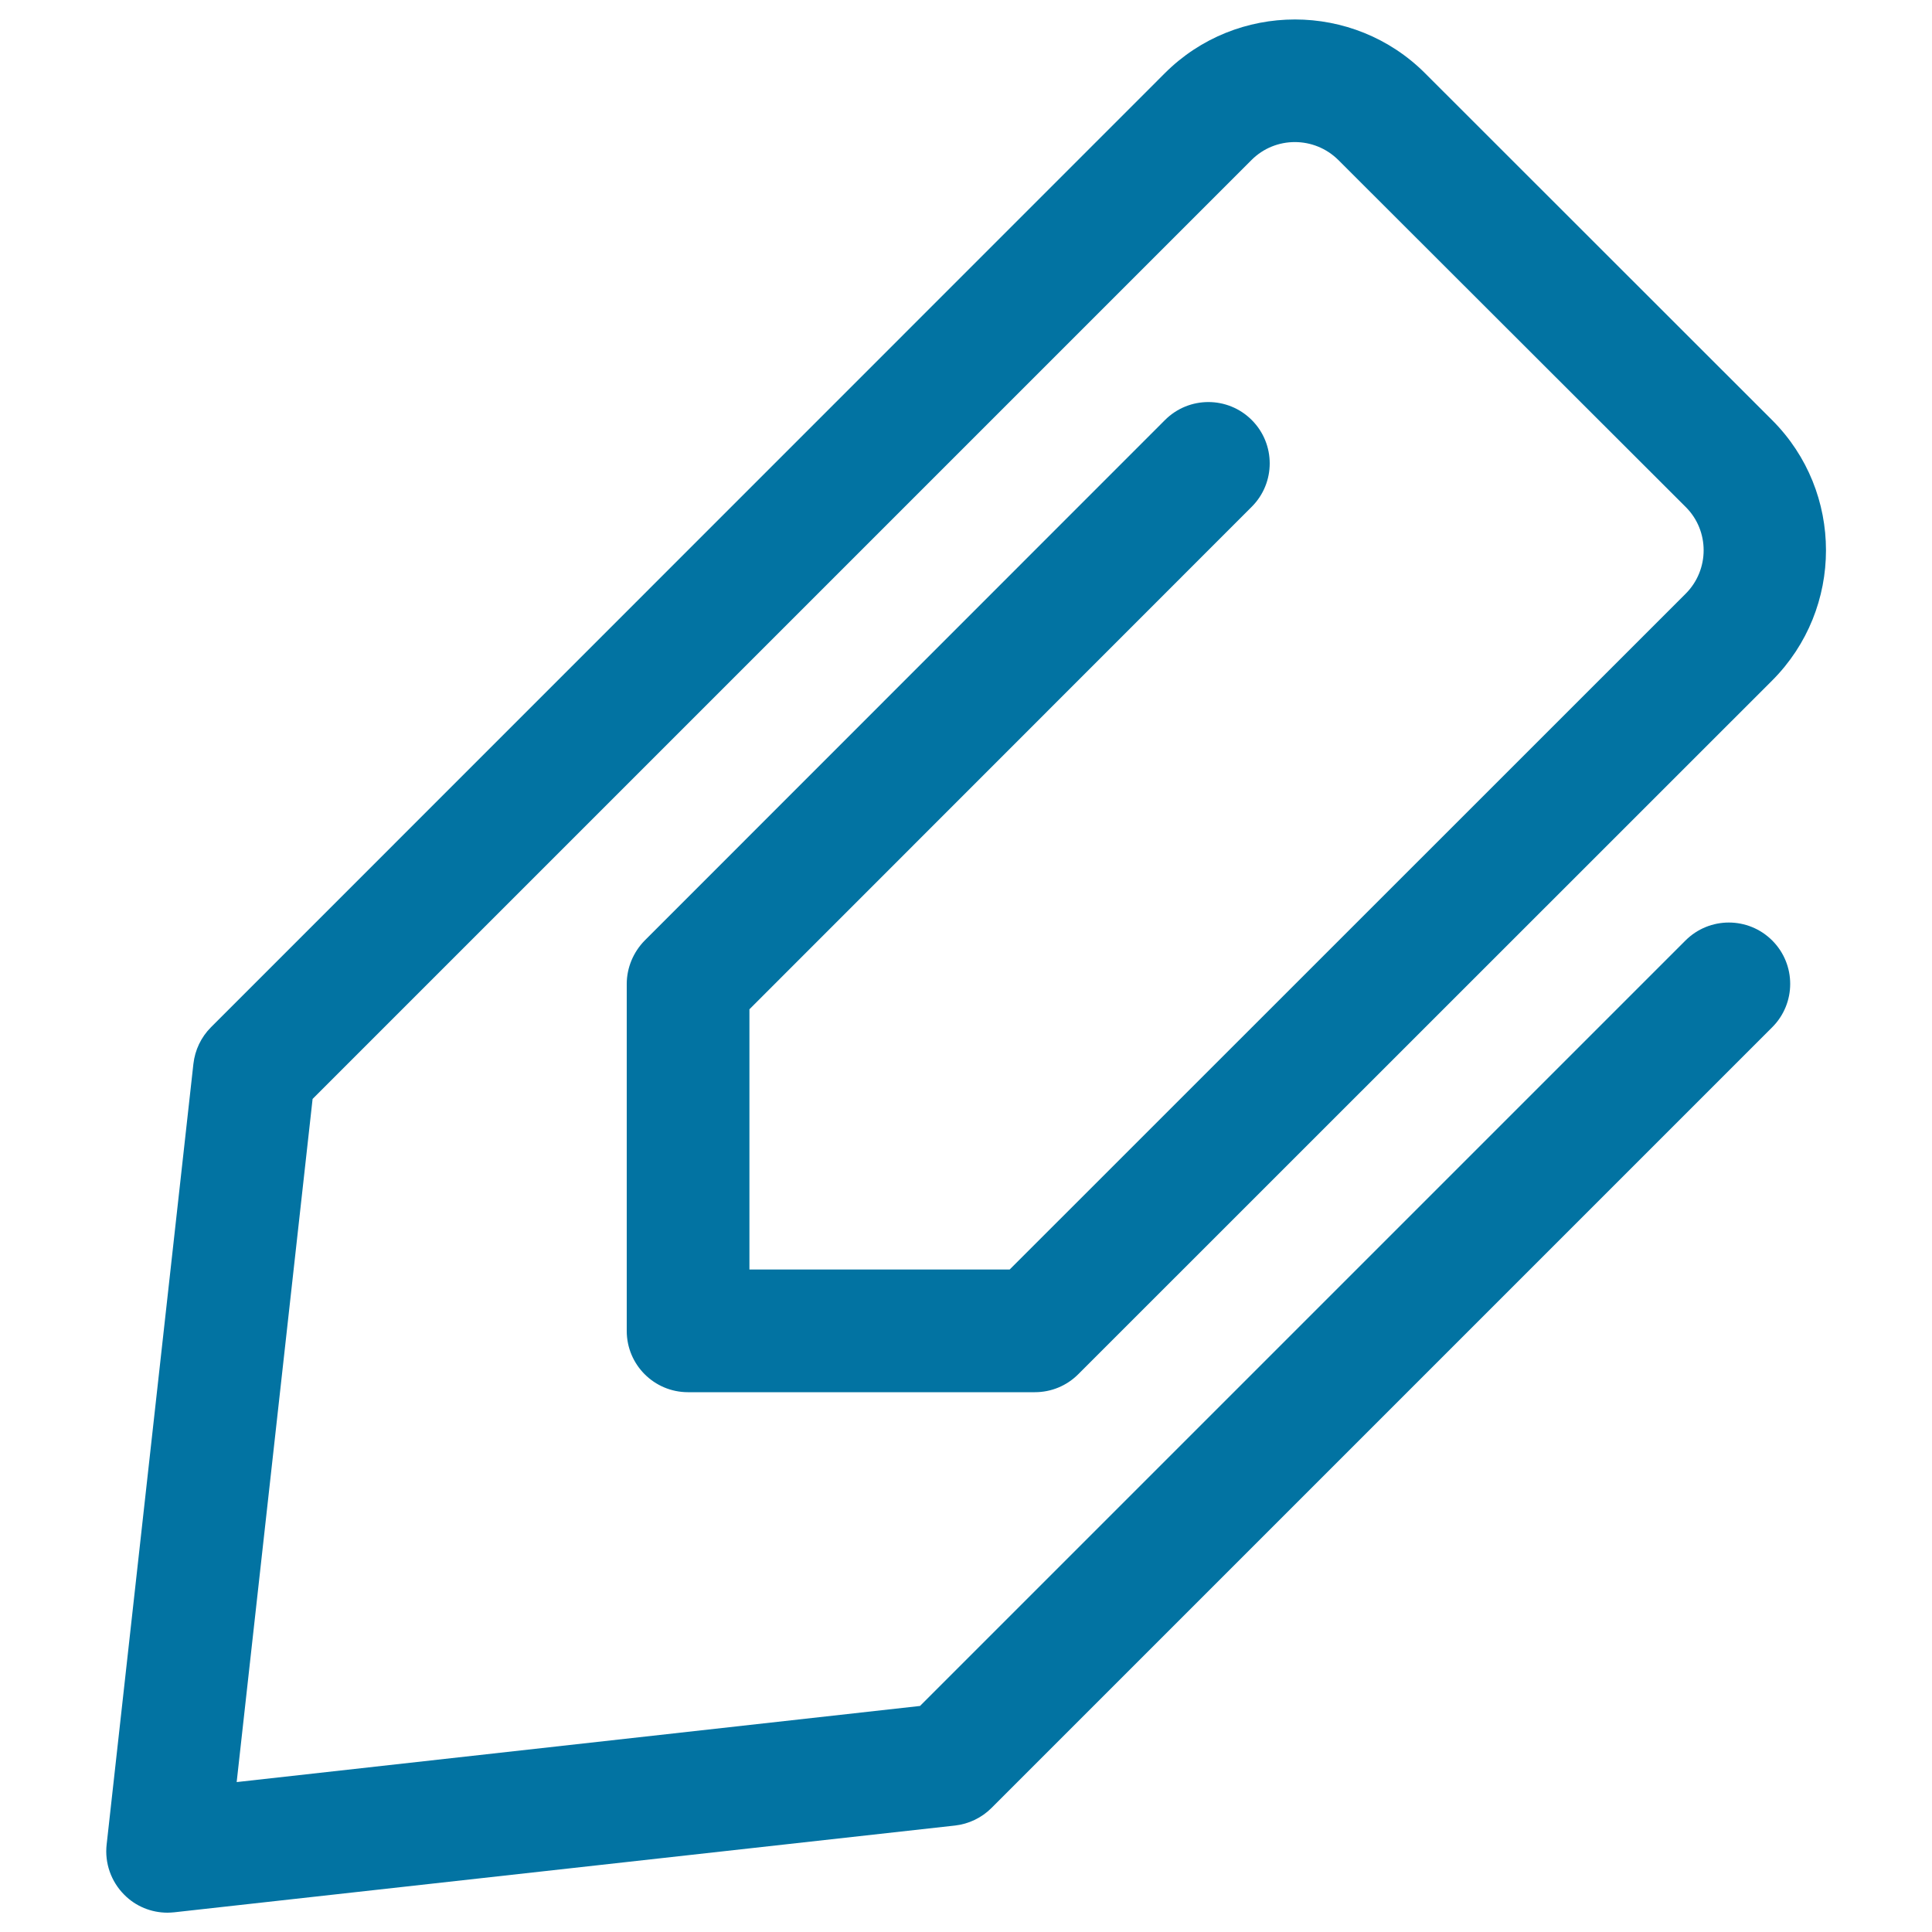<svg xmlns="http://www.w3.org/2000/svg" viewBox="0 0 1000 1000" style="fill:#0273a2">
<title>Paper Clip Shape Variant SVG icon</title>
<g><g><path d="M86.7,990c-8.4,0-16.5-3.3-22.4-9.3c-6.8-6.8-10.2-16.4-9.1-26l44.9-404c0.8-7.2,4-13.9,9.1-19L602.9,37.9c37.1-37.1,97.6-37.1,134.7,0l179.7,179.6c37.1,37.1,37.1,97.5,0,134.7L558.1,711.3c-6,6-14,9.3-22.5,9.3H356.1c-17.5,0-31.7-14.2-31.7-31.7V509.3c0-8.4,3.4-16.5,9.3-22.5l269.3-269.4c12.4-12.4,32.5-12.4,44.9,0c12.4,12.4,12.4,32.5,0,44.9l-260,260.1v134.7h134.7l349.9-349.8c12.4-12.4,12.4-32.6,0-44.9L692.7,82.8c-12.4-12.3-32.5-12.4-44.9,0l-486,486l-39.3,353.6L476.2,883l396.2-396.2c12.4-12.4,32.5-12.4,44.9,0c12.4,12.4,12.4,32.5,0,44.9L513.2,935.8c-5.1,5.1-11.8,8.3-18.9,9.1L90.2,989.8C89,989.9,87.8,990,86.7,990z"/></g></g>
</svg>